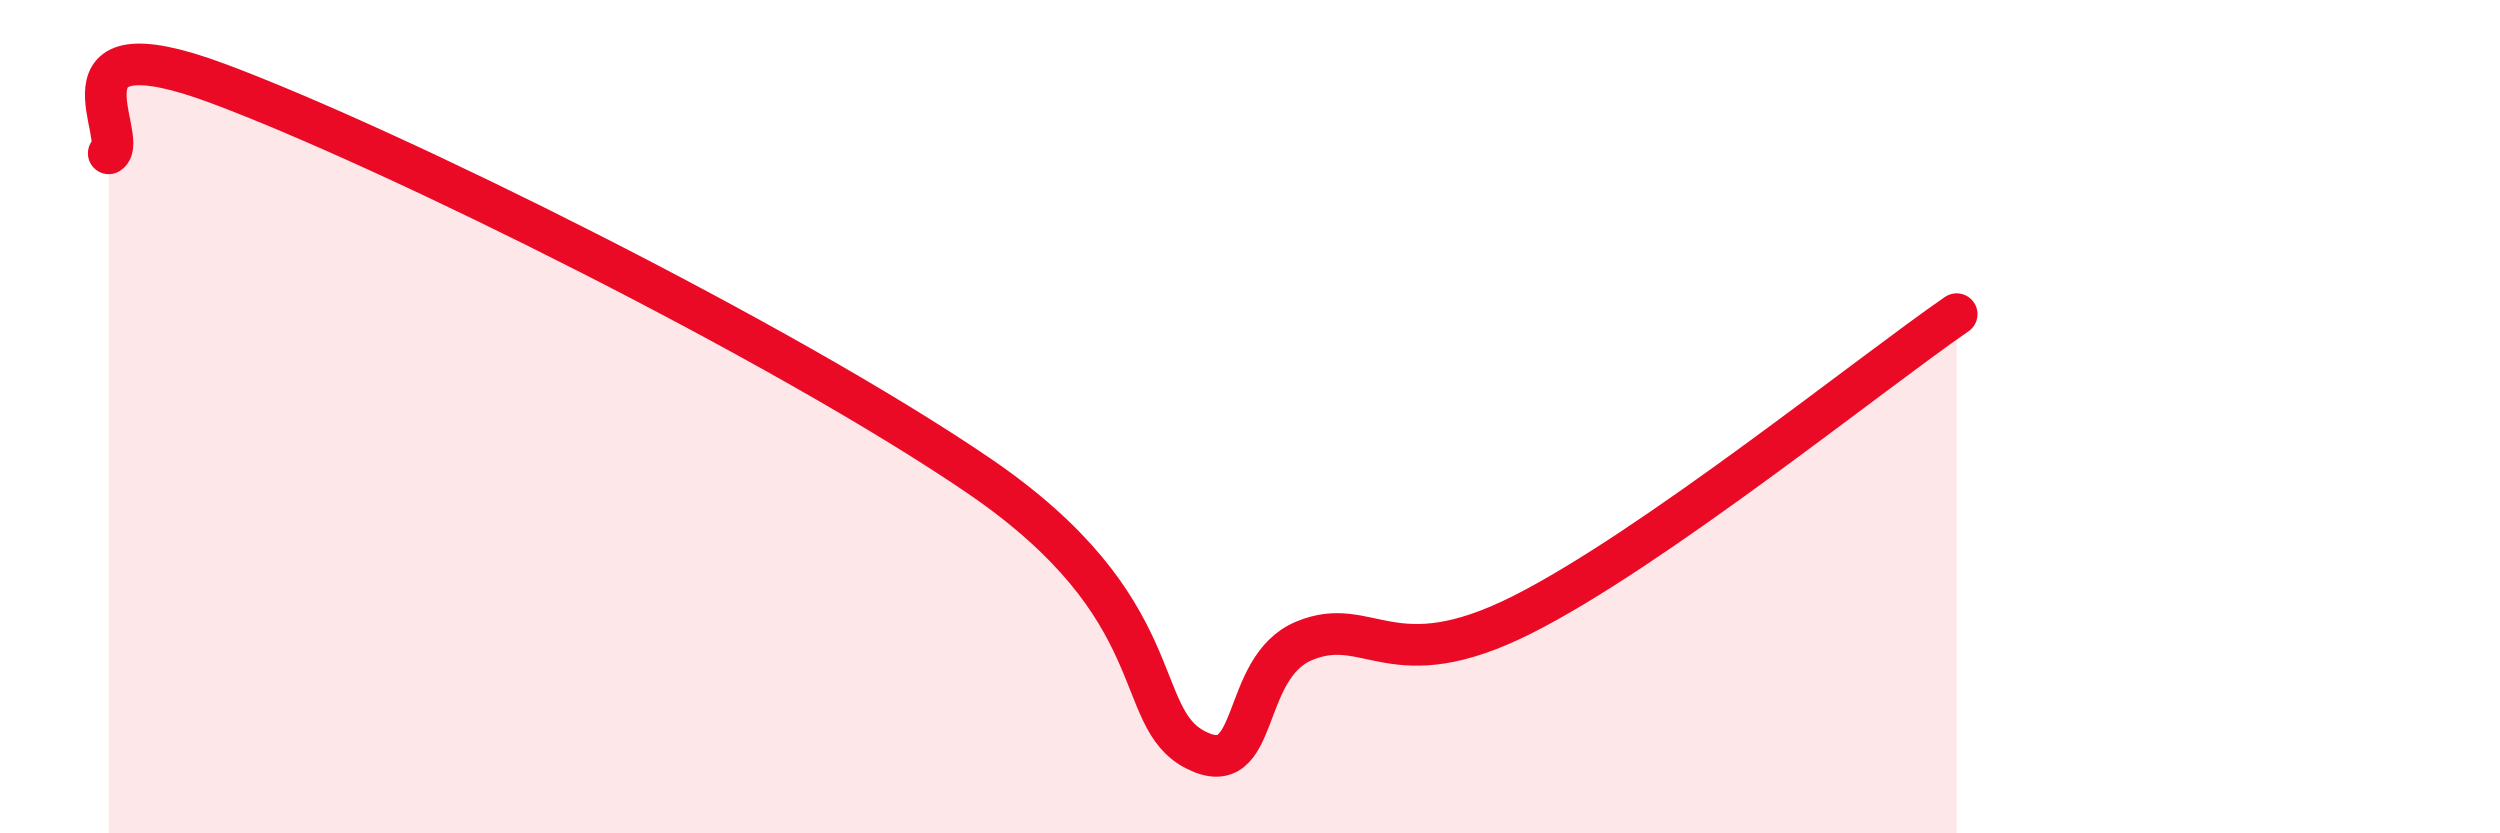 
    <svg width="60" height="20" viewBox="0 0 60 20" xmlns="http://www.w3.org/2000/svg">
      <path
        d="M 2.61,3.68 C 3.13,3.34 1.05,0.45 5.22,2 C 9.39,3.55 18.78,8.21 23.48,11.41 C 28.18,14.61 27.14,17.21 28.7,18 C 30.26,18.79 29.74,16.03 31.3,15.38 C 32.86,14.73 33.39,16.33 36.52,14.76 C 39.65,13.19 44.87,8.98 46.96,7.54L46.96 20L2.61 20Z"
        fill="#EB0A25"
        opacity="0.1"
        stroke-linecap="round"
        stroke-linejoin="round"
      />
      <path
        d="M 2.61,3.68 C 3.13,3.34 1.05,0.45 5.22,2 C 9.39,3.55 18.78,8.21 23.48,11.41 C 28.18,14.61 27.14,17.21 28.7,18 C 30.26,18.79 29.74,16.03 31.3,15.38 C 32.86,14.73 33.39,16.33 36.52,14.76 C 39.65,13.19 44.87,8.98 46.96,7.54"
        stroke="#EB0A25"
        stroke-width="1"
        fill="none"
        stroke-linecap="round"
        stroke-linejoin="round"
      />
    </svg>
  